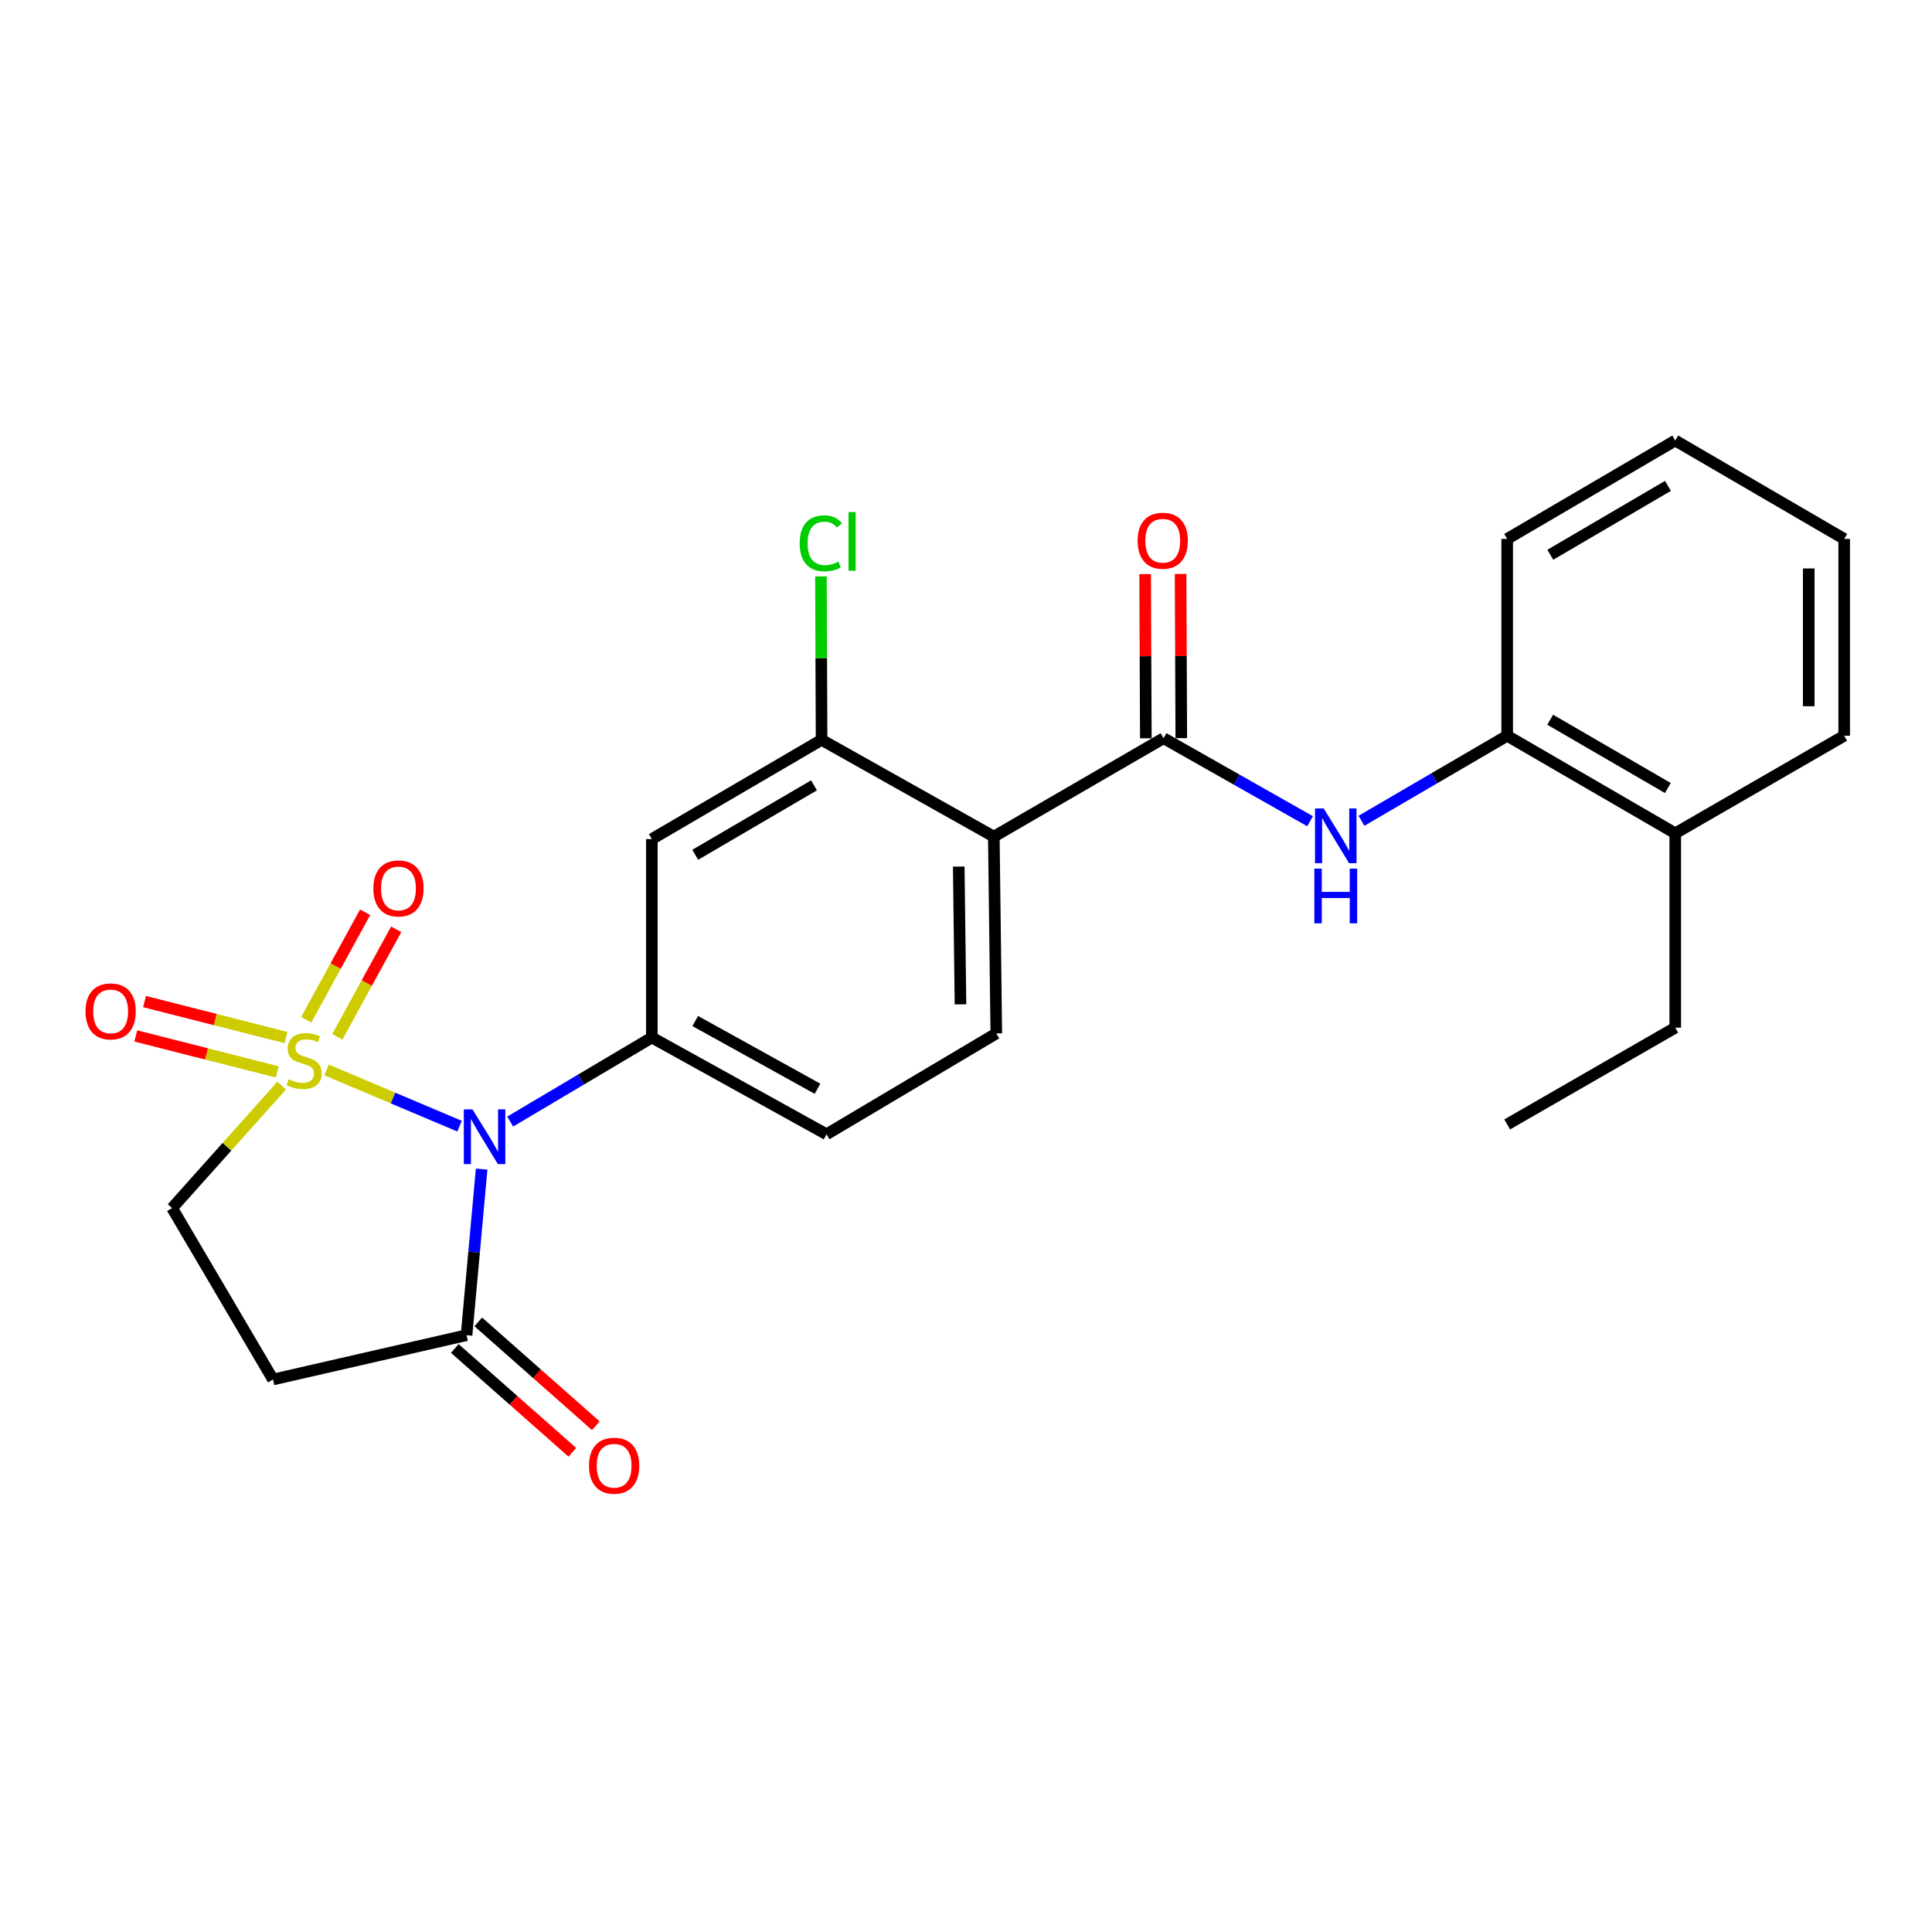 <?xml version='1.0' encoding='iso-8859-1'?>
<svg version='1.1' baseProfile='full'
              xmlns='http://www.w3.org/2000/svg'
                      xmlns:rdkit='http://www.rdkit.org/xml'
                      xmlns:xlink='http://www.w3.org/1999/xlink'
                  xml:space='preserve'
width='1000px' height='1000px' viewBox='0 0 1000 1000'>
<!-- END OF HEADER -->
<rect style='opacity:1.0;fill:#FFFFFF;stroke:none' width='1000' height='1000' x='0' y='0'> </rect>
<path class='bond-0' d='M 169.038,553.804 L 203.448,568.352' style='fill:none;fill-rule:evenodd;stroke:#CCCC00;stroke-width:6px;stroke-linecap:butt;stroke-linejoin:miter;stroke-opacity:1' />
<path class='bond-0' d='M 203.448,568.352 L 237.857,582.899' style='fill:none;fill-rule:evenodd;stroke:#0000FF;stroke-width:6px;stroke-linecap:butt;stroke-linejoin:miter;stroke-opacity:1' />
<path class='bond-9' d='M 145.781,561.91 L 117.435,593.602' style='fill:none;fill-rule:evenodd;stroke:#CCCC00;stroke-width:6px;stroke-linecap:butt;stroke-linejoin:miter;stroke-opacity:1' />
<path class='bond-9' d='M 117.435,593.602 L 89.088,625.293' style='fill:none;fill-rule:evenodd;stroke:#000000;stroke-width:6px;stroke-linecap:butt;stroke-linejoin:miter;stroke-opacity:1' />
<path class='bond-10' d='M 174.597,536.642 L 189.836,508.824' style='fill:none;fill-rule:evenodd;stroke:#CCCC00;stroke-width:6px;stroke-linecap:butt;stroke-linejoin:miter;stroke-opacity:1' />
<path class='bond-10' d='M 189.836,508.824 L 205.075,481.006' style='fill:none;fill-rule:evenodd;stroke:#FF0000;stroke-width:6px;stroke-linecap:butt;stroke-linejoin:miter;stroke-opacity:1' />
<path class='bond-10' d='M 158.503,527.825 L 173.742,500.007' style='fill:none;fill-rule:evenodd;stroke:#CCCC00;stroke-width:6px;stroke-linecap:butt;stroke-linejoin:miter;stroke-opacity:1' />
<path class='bond-10' d='M 173.742,500.007 L 188.981,472.189' style='fill:none;fill-rule:evenodd;stroke:#FF0000;stroke-width:6px;stroke-linecap:butt;stroke-linejoin:miter;stroke-opacity:1' />
<path class='bond-11' d='M 148.022,537.035 L 111.419,527.724' style='fill:none;fill-rule:evenodd;stroke:#CCCC00;stroke-width:6px;stroke-linecap:butt;stroke-linejoin:miter;stroke-opacity:1' />
<path class='bond-11' d='M 111.419,527.724 L 74.815,518.413' style='fill:none;fill-rule:evenodd;stroke:#FF0000;stroke-width:6px;stroke-linecap:butt;stroke-linejoin:miter;stroke-opacity:1' />
<path class='bond-11' d='M 143.498,554.819 L 106.895,545.508' style='fill:none;fill-rule:evenodd;stroke:#CCCC00;stroke-width:6px;stroke-linecap:butt;stroke-linejoin:miter;stroke-opacity:1' />
<path class='bond-11' d='M 106.895,545.508 L 70.291,536.197' style='fill:none;fill-rule:evenodd;stroke:#FF0000;stroke-width:6px;stroke-linecap:butt;stroke-linejoin:miter;stroke-opacity:1' />
<path class='bond-1' d='M 264.074,580.514 L 300.737,558.765' style='fill:none;fill-rule:evenodd;stroke:#0000FF;stroke-width:6px;stroke-linecap:butt;stroke-linejoin:miter;stroke-opacity:1' />
<path class='bond-1' d='M 300.737,558.765 L 337.4,537.017' style='fill:none;fill-rule:evenodd;stroke:#000000;stroke-width:6px;stroke-linecap:butt;stroke-linejoin:miter;stroke-opacity:1' />
<path class='bond-4' d='M 249.295,605.116 L 245.387,648.103' style='fill:none;fill-rule:evenodd;stroke:#0000FF;stroke-width:6px;stroke-linecap:butt;stroke-linejoin:miter;stroke-opacity:1' />
<path class='bond-4' d='M 245.387,648.103 L 241.478,691.089' style='fill:none;fill-rule:evenodd;stroke:#000000;stroke-width:6px;stroke-linecap:butt;stroke-linejoin:miter;stroke-opacity:1' />
<path class='bond-7' d='M 337.4,537.017 L 337.4,434.306' style='fill:none;fill-rule:evenodd;stroke:#000000;stroke-width:6px;stroke-linecap:butt;stroke-linejoin:miter;stroke-opacity:1' />
<path class='bond-14' d='M 337.4,537.017 L 427.817,587.103' style='fill:none;fill-rule:evenodd;stroke:#000000;stroke-width:6px;stroke-linecap:butt;stroke-linejoin:miter;stroke-opacity:1' />
<path class='bond-14' d='M 359.855,528.478 L 423.146,563.538' style='fill:none;fill-rule:evenodd;stroke:#000000;stroke-width:6px;stroke-linecap:butt;stroke-linejoin:miter;stroke-opacity:1' />
<path class='bond-2' d='M 514.4,433.031 L 515.685,534.907' style='fill:none;fill-rule:evenodd;stroke:#000000;stroke-width:6px;stroke-linecap:butt;stroke-linejoin:miter;stroke-opacity:1' />
<path class='bond-2' d='M 496.244,448.544 L 497.143,519.857' style='fill:none;fill-rule:evenodd;stroke:#000000;stroke-width:6px;stroke-linecap:butt;stroke-linejoin:miter;stroke-opacity:1' />
<path class='bond-3' d='M 514.4,433.031 L 602.258,382.099' style='fill:none;fill-rule:evenodd;stroke:#000000;stroke-width:6px;stroke-linecap:butt;stroke-linejoin:miter;stroke-opacity:1' />
<path class='bond-26' d='M 514.4,433.031 L 425.248,382.945' style='fill:none;fill-rule:evenodd;stroke:#000000;stroke-width:6px;stroke-linecap:butt;stroke-linejoin:miter;stroke-opacity:1' />
<path class='bond-5' d='M 602.258,382.099 L 640.174,403.582' style='fill:none;fill-rule:evenodd;stroke:#000000;stroke-width:6px;stroke-linecap:butt;stroke-linejoin:miter;stroke-opacity:1' />
<path class='bond-5' d='M 640.174,403.582 L 678.089,425.066' style='fill:none;fill-rule:evenodd;stroke:#0000FF;stroke-width:6px;stroke-linecap:butt;stroke-linejoin:miter;stroke-opacity:1' />
<path class='bond-15' d='M 611.433,382.06 L 611.255,339.567' style='fill:none;fill-rule:evenodd;stroke:#000000;stroke-width:6px;stroke-linecap:butt;stroke-linejoin:miter;stroke-opacity:1' />
<path class='bond-15' d='M 611.255,339.567 L 611.077,297.074' style='fill:none;fill-rule:evenodd;stroke:#FF0000;stroke-width:6px;stroke-linecap:butt;stroke-linejoin:miter;stroke-opacity:1' />
<path class='bond-15' d='M 593.083,382.137 L 592.905,339.644' style='fill:none;fill-rule:evenodd;stroke:#000000;stroke-width:6px;stroke-linecap:butt;stroke-linejoin:miter;stroke-opacity:1' />
<path class='bond-15' d='M 592.905,339.644 L 592.727,297.151' style='fill:none;fill-rule:evenodd;stroke:#FF0000;stroke-width:6px;stroke-linecap:butt;stroke-linejoin:miter;stroke-opacity:1' />
<path class='bond-16' d='M 235.404,697.966 L 265.824,724.838' style='fill:none;fill-rule:evenodd;stroke:#000000;stroke-width:6px;stroke-linecap:butt;stroke-linejoin:miter;stroke-opacity:1' />
<path class='bond-16' d='M 265.824,724.838 L 296.245,751.71' style='fill:none;fill-rule:evenodd;stroke:#FF0000;stroke-width:6px;stroke-linecap:butt;stroke-linejoin:miter;stroke-opacity:1' />
<path class='bond-16' d='M 247.553,684.213 L 277.973,711.085' style='fill:none;fill-rule:evenodd;stroke:#000000;stroke-width:6px;stroke-linecap:butt;stroke-linejoin:miter;stroke-opacity:1' />
<path class='bond-16' d='M 277.973,711.085 L 308.393,737.957' style='fill:none;fill-rule:evenodd;stroke:#FF0000;stroke-width:6px;stroke-linecap:butt;stroke-linejoin:miter;stroke-opacity:1' />
<path class='bond-25' d='M 241.478,691.089 L 141.316,714.027' style='fill:none;fill-rule:evenodd;stroke:#000000;stroke-width:6px;stroke-linecap:butt;stroke-linejoin:miter;stroke-opacity:1' />
<path class='bond-13' d='M 704.698,424.837 L 742.406,402.83' style='fill:none;fill-rule:evenodd;stroke:#0000FF;stroke-width:6px;stroke-linecap:butt;stroke-linejoin:miter;stroke-opacity:1' />
<path class='bond-13' d='M 742.406,402.83 L 780.114,380.824' style='fill:none;fill-rule:evenodd;stroke:#000000;stroke-width:6px;stroke-linecap:butt;stroke-linejoin:miter;stroke-opacity:1' />
<path class='bond-6' d='M 425.248,382.945 L 337.4,434.306' style='fill:none;fill-rule:evenodd;stroke:#000000;stroke-width:6px;stroke-linecap:butt;stroke-linejoin:miter;stroke-opacity:1' />
<path class='bond-6' d='M 421.333,406.49 L 359.839,442.443' style='fill:none;fill-rule:evenodd;stroke:#000000;stroke-width:6px;stroke-linecap:butt;stroke-linejoin:miter;stroke-opacity:1' />
<path class='bond-18' d='M 425.248,382.945 L 425.08,340.643' style='fill:none;fill-rule:evenodd;stroke:#000000;stroke-width:6px;stroke-linecap:butt;stroke-linejoin:miter;stroke-opacity:1' />
<path class='bond-18' d='M 425.08,340.643 L 424.912,298.341' style='fill:none;fill-rule:evenodd;stroke:#00CC00;stroke-width:6px;stroke-linecap:butt;stroke-linejoin:miter;stroke-opacity:1' />
<path class='bond-8' d='M 141.316,714.027 L 89.088,625.293' style='fill:none;fill-rule:evenodd;stroke:#000000;stroke-width:6px;stroke-linecap:butt;stroke-linejoin:miter;stroke-opacity:1' />
<path class='bond-12' d='M 515.685,534.907 L 427.817,587.103' style='fill:none;fill-rule:evenodd;stroke:#000000;stroke-width:6px;stroke-linecap:butt;stroke-linejoin:miter;stroke-opacity:1' />
<path class='bond-17' d='M 780.114,380.824 L 867.106,431.319' style='fill:none;fill-rule:evenodd;stroke:#000000;stroke-width:6px;stroke-linecap:butt;stroke-linejoin:miter;stroke-opacity:1' />
<path class='bond-17' d='M 802.375,372.528 L 863.269,407.874' style='fill:none;fill-rule:evenodd;stroke:#000000;stroke-width:6px;stroke-linecap:butt;stroke-linejoin:miter;stroke-opacity:1' />
<path class='bond-19' d='M 780.114,380.824 L 780.114,278.949' style='fill:none;fill-rule:evenodd;stroke:#000000;stroke-width:6px;stroke-linecap:butt;stroke-linejoin:miter;stroke-opacity:1' />
<path class='bond-20' d='M 867.106,431.319 L 867.106,531.92' style='fill:none;fill-rule:evenodd;stroke:#000000;stroke-width:6px;stroke-linecap:butt;stroke-linejoin:miter;stroke-opacity:1' />
<path class='bond-21' d='M 867.106,431.319 L 954.545,380.824' style='fill:none;fill-rule:evenodd;stroke:#000000;stroke-width:6px;stroke-linecap:butt;stroke-linejoin:miter;stroke-opacity:1' />
<path class='bond-23' d='M 780.114,278.949 L 867.106,228.016' style='fill:none;fill-rule:evenodd;stroke:#000000;stroke-width:6px;stroke-linecap:butt;stroke-linejoin:miter;stroke-opacity:1' />
<path class='bond-23' d='M 802.435,287.145 L 863.329,251.492' style='fill:none;fill-rule:evenodd;stroke:#000000;stroke-width:6px;stroke-linecap:butt;stroke-linejoin:miter;stroke-opacity:1' />
<path class='bond-22' d='M 867.106,531.92 L 780.114,582.006' style='fill:none;fill-rule:evenodd;stroke:#000000;stroke-width:6px;stroke-linecap:butt;stroke-linejoin:miter;stroke-opacity:1' />
<path class='bond-27' d='M 954.545,380.824 L 954.545,278.949' style='fill:none;fill-rule:evenodd;stroke:#000000;stroke-width:6px;stroke-linecap:butt;stroke-linejoin:miter;stroke-opacity:1' />
<path class='bond-27' d='M 936.195,365.543 L 936.195,294.23' style='fill:none;fill-rule:evenodd;stroke:#000000;stroke-width:6px;stroke-linecap:butt;stroke-linejoin:miter;stroke-opacity:1' />
<path class='bond-24' d='M 867.106,228.016 L 954.545,278.949' style='fill:none;fill-rule:evenodd;stroke:#000000;stroke-width:6px;stroke-linecap:butt;stroke-linejoin:miter;stroke-opacity:1' />
<path  class='atom-0' d='M 149.423 558.614
Q 149.743 558.734, 151.063 559.294
Q 152.383 559.854, 153.823 560.214
Q 155.303 560.534, 156.743 560.534
Q 159.423 560.534, 160.983 559.254
Q 162.543 557.934, 162.543 555.654
Q 162.543 554.094, 161.743 553.134
Q 160.983 552.174, 159.783 551.654
Q 158.583 551.134, 156.583 550.534
Q 154.063 549.774, 152.543 549.054
Q 151.063 548.334, 149.983 546.814
Q 148.943 545.294, 148.943 542.734
Q 148.943 539.174, 151.343 536.974
Q 153.783 534.774, 158.583 534.774
Q 161.863 534.774, 165.583 536.334
L 164.663 539.414
Q 161.263 538.014, 158.703 538.014
Q 155.943 538.014, 154.423 539.174
Q 152.903 540.294, 152.943 542.254
Q 152.943 543.774, 153.703 544.694
Q 154.503 545.614, 155.623 546.134
Q 156.783 546.654, 158.703 547.254
Q 161.263 548.054, 162.783 548.854
Q 164.303 549.654, 165.383 551.294
Q 166.503 552.894, 166.503 555.654
Q 166.503 559.574, 163.863 561.694
Q 161.263 563.774, 156.903 563.774
Q 154.383 563.774, 152.463 563.214
Q 150.583 562.694, 148.343 561.774
L 149.423 558.614
' fill='#CCCC00'/>
<path  class='atom-1' d='M 244.557 574.218
L 253.837 589.218
Q 254.757 590.698, 256.237 593.378
Q 257.717 596.058, 257.797 596.218
L 257.797 574.218
L 261.557 574.218
L 261.557 602.538
L 257.677 602.538
L 247.717 586.138
Q 246.557 584.218, 245.317 582.018
Q 244.117 579.818, 243.757 579.138
L 243.757 602.538
L 240.077 602.538
L 240.077 574.218
L 244.557 574.218
' fill='#0000FF'/>
<path  class='atom-6' d='M 685.13 418.443
L 694.41 433.443
Q 695.33 434.923, 696.81 437.603
Q 698.29 440.283, 698.37 440.443
L 698.37 418.443
L 702.13 418.443
L 702.13 446.763
L 698.25 446.763
L 688.29 430.363
Q 687.13 428.443, 685.89 426.243
Q 684.69 424.043, 684.33 423.363
L 684.33 446.763
L 680.65 446.763
L 680.65 418.443
L 685.13 418.443
' fill='#0000FF'/>
<path  class='atom-6' d='M 680.31 449.595
L 684.15 449.595
L 684.15 461.635
L 698.63 461.635
L 698.63 449.595
L 702.47 449.595
L 702.47 477.915
L 698.63 477.915
L 698.63 464.835
L 684.15 464.835
L 684.15 477.915
L 680.31 477.915
L 680.31 449.595
' fill='#0000FF'/>
<path  class='atom-11' d='M 193.246 459.852
Q 193.246 453.052, 196.606 449.252
Q 199.966 445.452, 206.246 445.452
Q 212.526 445.452, 215.886 449.252
Q 219.246 453.052, 219.246 459.852
Q 219.246 466.732, 215.846 470.652
Q 212.446 474.532, 206.246 474.532
Q 200.006 474.532, 196.606 470.652
Q 193.246 466.772, 193.246 459.852
M 206.246 471.332
Q 210.566 471.332, 212.886 468.452
Q 215.246 465.532, 215.246 459.852
Q 215.246 454.292, 212.886 451.492
Q 210.566 448.652, 206.246 448.652
Q 201.926 448.652, 199.566 451.452
Q 197.246 454.252, 197.246 459.852
Q 197.246 465.572, 199.566 468.452
Q 201.926 471.332, 206.246 471.332
' fill='#FF0000'/>
<path  class='atom-12' d='M 44.271 523.497
Q 44.271 516.697, 47.631 512.897
Q 50.991 509.097, 57.271 509.097
Q 63.551 509.097, 66.911 512.897
Q 70.271 516.697, 70.271 523.497
Q 70.271 530.377, 66.871 534.297
Q 63.471 538.177, 57.271 538.177
Q 51.031 538.177, 47.631 534.297
Q 44.271 530.417, 44.271 523.497
M 57.271 534.977
Q 61.591 534.977, 63.911 532.097
Q 66.271 529.177, 66.271 523.497
Q 66.271 517.937, 63.911 515.137
Q 61.591 512.297, 57.271 512.297
Q 52.951 512.297, 50.591 515.097
Q 48.271 517.897, 48.271 523.497
Q 48.271 529.217, 50.591 532.097
Q 52.951 534.977, 57.271 534.977
' fill='#FF0000'/>
<path  class='atom-16' d='M 588.83 279.875
Q 588.83 273.075, 592.19 269.275
Q 595.55 265.475, 601.83 265.475
Q 608.11 265.475, 611.47 269.275
Q 614.83 273.075, 614.83 279.875
Q 614.83 286.755, 611.43 290.675
Q 608.03 294.555, 601.83 294.555
Q 595.59 294.555, 592.19 290.675
Q 588.83 286.795, 588.83 279.875
M 601.83 291.355
Q 606.15 291.355, 608.47 288.475
Q 610.83 285.555, 610.83 279.875
Q 610.83 274.315, 608.47 271.515
Q 606.15 268.675, 601.83 268.675
Q 597.51 268.675, 595.15 271.475
Q 592.83 274.275, 592.83 279.875
Q 592.83 285.595, 595.15 288.475
Q 597.51 291.355, 601.83 291.355
' fill='#FF0000'/>
<path  class='atom-17' d='M 304.867 758.648
Q 304.867 751.848, 308.227 748.048
Q 311.587 744.248, 317.867 744.248
Q 324.147 744.248, 327.507 748.048
Q 330.867 751.848, 330.867 758.648
Q 330.867 765.528, 327.467 769.448
Q 324.067 773.328, 317.867 773.328
Q 311.627 773.328, 308.227 769.448
Q 304.867 765.568, 304.867 758.648
M 317.867 770.128
Q 322.187 770.128, 324.507 767.248
Q 326.867 764.328, 326.867 758.648
Q 326.867 753.088, 324.507 750.288
Q 322.187 747.448, 317.867 747.448
Q 313.547 747.448, 311.187 750.248
Q 308.867 753.048, 308.867 758.648
Q 308.867 764.368, 311.187 767.248
Q 313.547 770.128, 317.867 770.128
' fill='#FF0000'/>
<path  class='atom-19' d='M 413.92 281.213
Q 413.92 274.173, 417.2 270.493
Q 420.52 266.773, 426.8 266.773
Q 432.64 266.773, 435.76 270.893
L 433.12 273.053
Q 430.84 270.053, 426.8 270.053
Q 422.52 270.053, 420.24 272.933
Q 418 275.773, 418 281.213
Q 418 286.813, 420.32 289.693
Q 422.68 292.573, 427.24 292.573
Q 430.36 292.573, 434 290.693
L 435.12 293.693
Q 433.64 294.653, 431.4 295.213
Q 429.16 295.773, 426.68 295.773
Q 420.52 295.773, 417.2 292.013
Q 413.92 288.253, 413.92 281.213
' fill='#00CC00'/>
<path  class='atom-19' d='M 439.2 265.053
L 442.88 265.053
L 442.88 295.413
L 439.2 295.413
L 439.2 265.053
' fill='#00CC00'/>
</svg>
